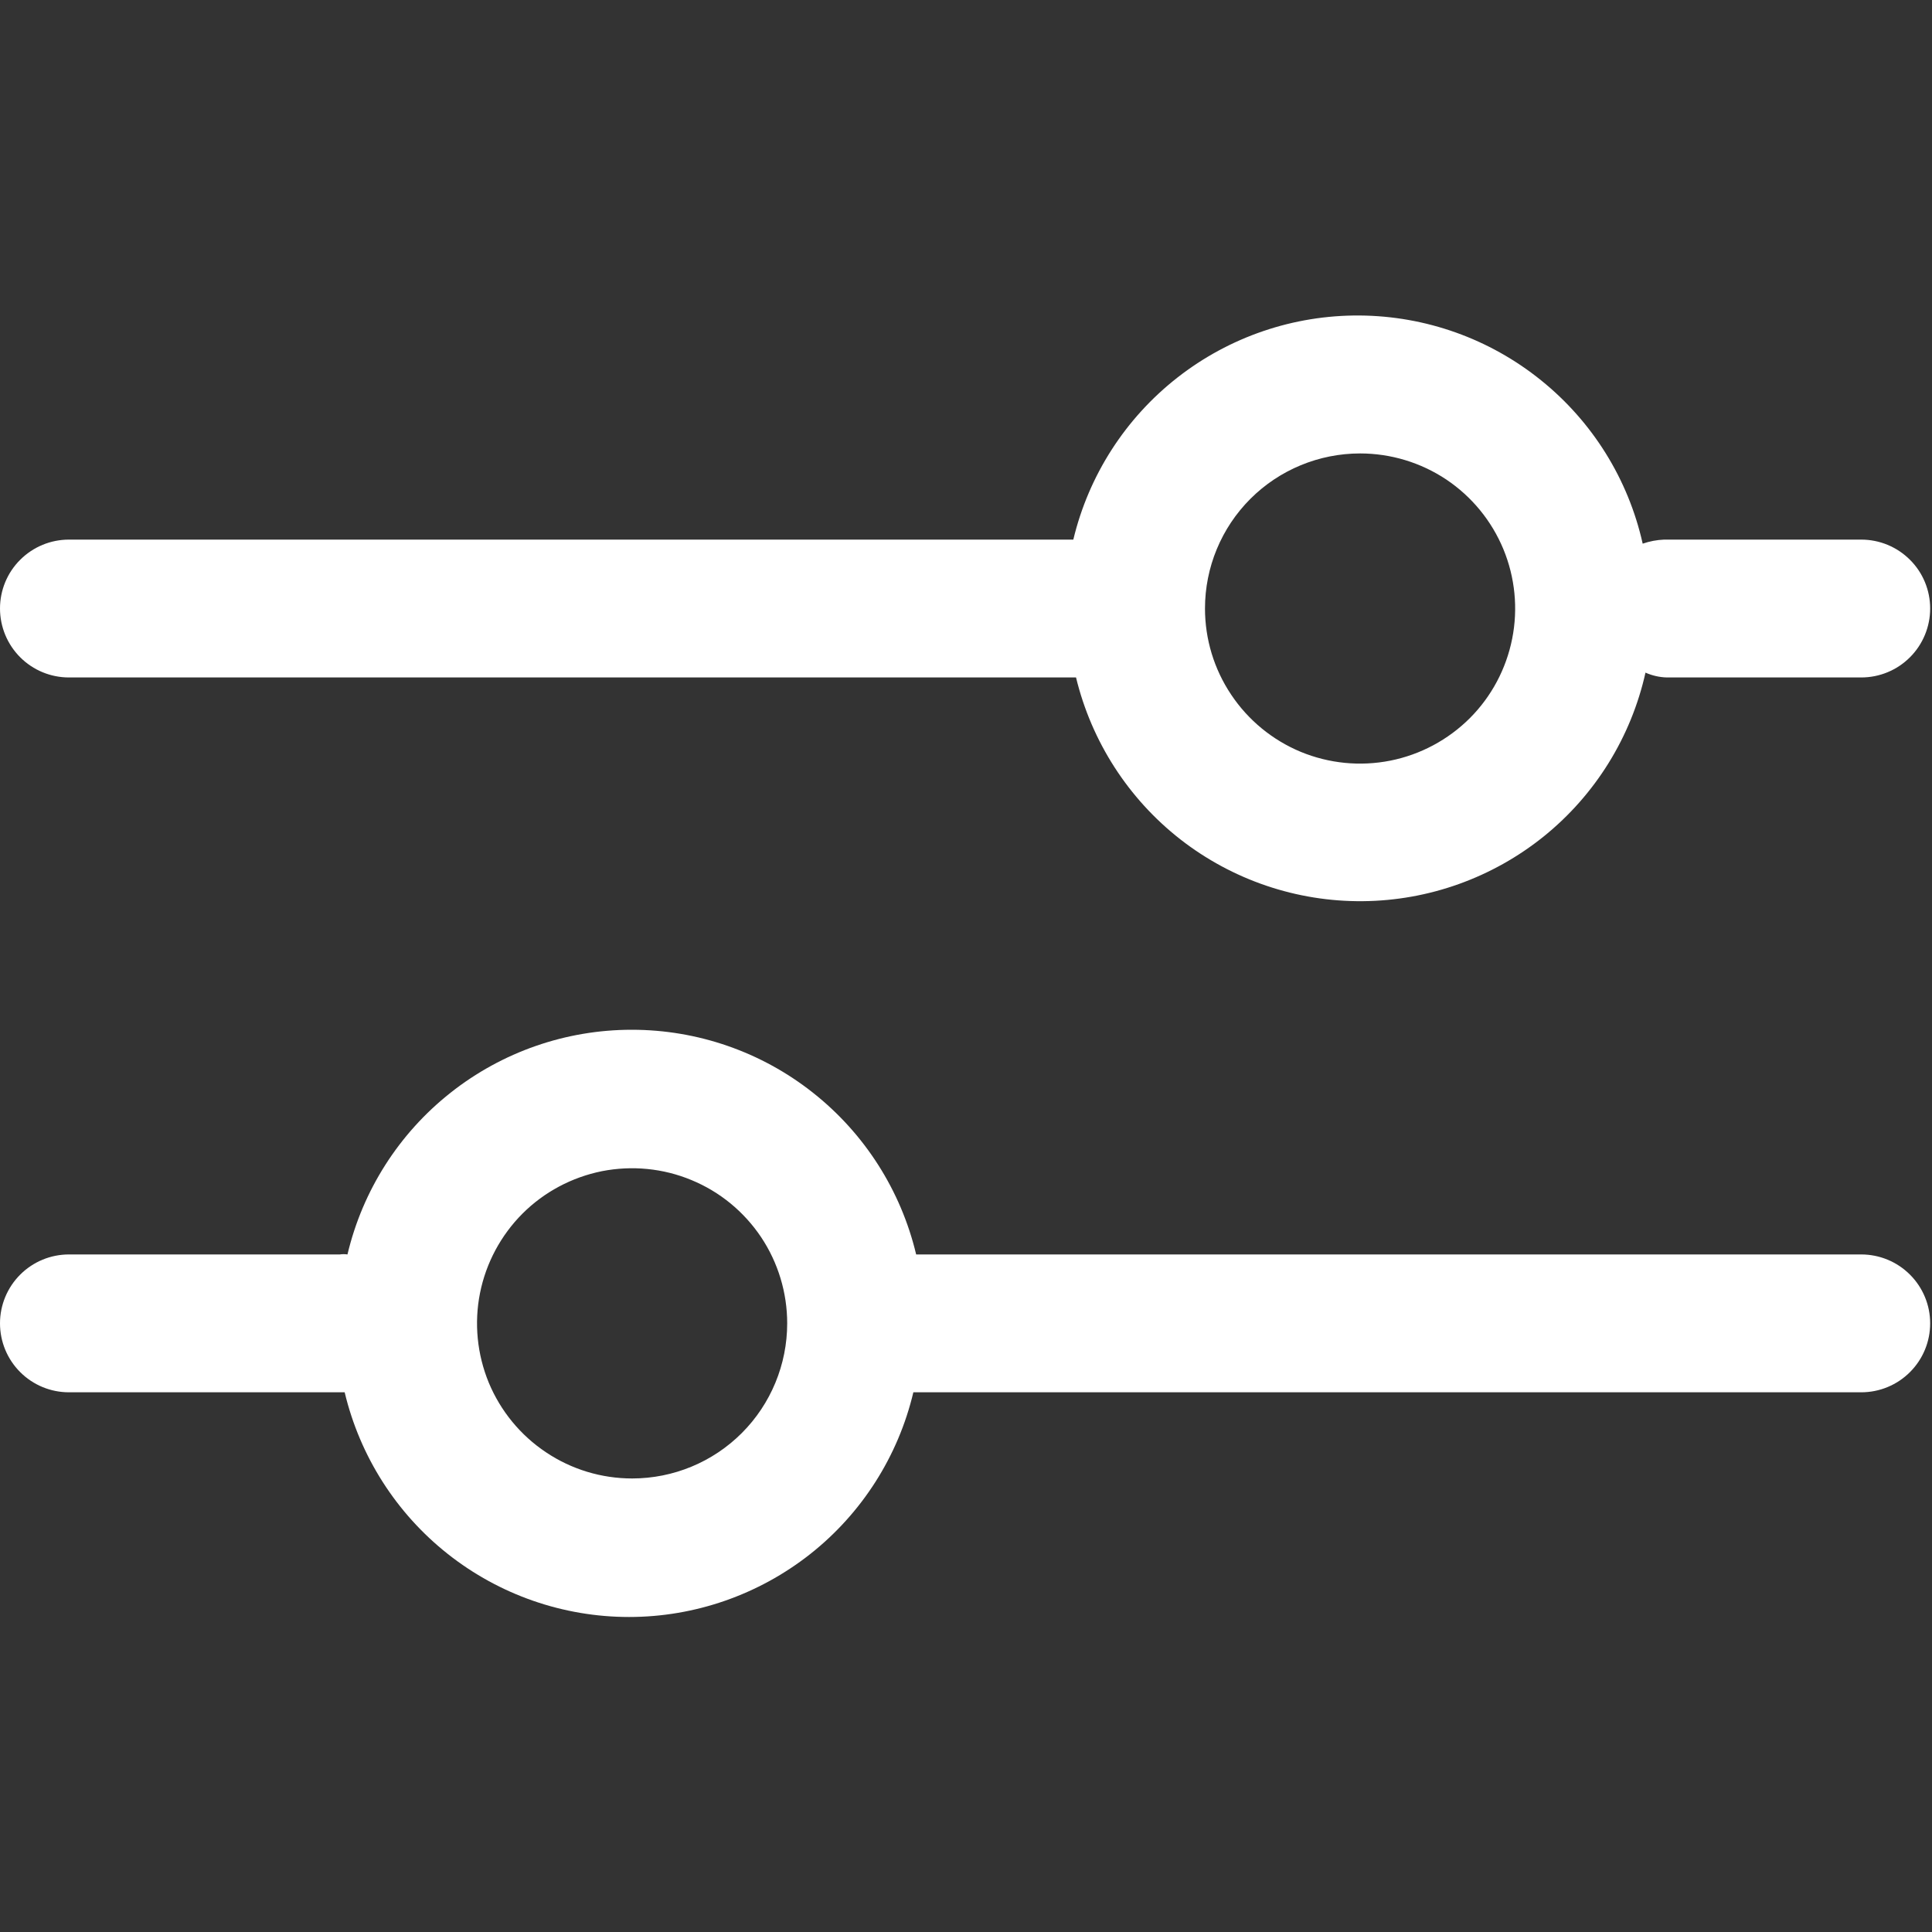 <svg width="20" height="20" viewBox="0 0 20 20" fill="none" xmlns="http://www.w3.org/2000/svg">
<rect x="0" y="0" width="20" height="20" fill="#333333" stroke="none"/>
<path d="M0.714 7.013H11.139C11.3 7.677 11.68 8.268 12.219 8.689C12.758 9.109 13.423 9.335 14.107 9.329C14.79 9.323 15.451 9.086 15.983 8.657C16.515 8.227 16.885 7.63 17.034 6.963C17.104 6.994 17.179 7.011 17.255 7.013H19.267C19.457 7.013 19.638 6.938 19.772 6.804C19.906 6.67 19.981 6.488 19.981 6.299C19.981 6.11 19.906 5.928 19.772 5.795C19.638 5.661 19.457 5.586 19.267 5.586H17.227C17.151 5.589 17.077 5.603 17.005 5.628C16.856 4.961 16.485 4.365 15.952 3.936C15.42 3.507 14.759 3.271 14.075 3.266C13.392 3.261 12.727 3.487 12.188 3.909C11.65 4.33 11.27 4.921 11.111 5.586H0.714C0.524 5.586 0.343 5.661 0.209 5.795C0.075 5.928 0 6.11 0 6.299C0 6.488 0.075 6.67 0.209 6.804C0.343 6.938 0.524 7.013 0.714 7.013ZM14.08 4.694C14.397 4.694 14.708 4.788 14.972 4.964C15.236 5.141 15.441 5.391 15.563 5.685C15.684 5.978 15.716 6.301 15.654 6.612C15.592 6.924 15.44 7.21 15.215 7.435C14.99 7.659 14.704 7.812 14.393 7.874C14.081 7.936 13.758 7.904 13.465 7.783C13.172 7.661 12.921 7.455 12.745 7.191C12.568 6.927 12.474 6.617 12.474 6.299C12.474 5.873 12.643 5.465 12.944 5.164C13.245 4.863 13.654 4.694 14.08 4.694ZM19.267 12.986H9.484C9.326 12.323 8.95 11.734 8.416 11.312C7.882 10.889 7.221 10.66 6.54 10.66C5.859 10.66 5.199 10.889 4.664 11.312C4.13 11.734 3.754 12.323 3.597 12.986C3.571 12.982 3.544 12.982 3.518 12.986H0.714C0.524 12.986 0.343 13.061 0.209 13.195C0.075 13.329 0 13.51 0 13.699C0 13.889 0.075 14.07 0.209 14.204C0.343 14.338 0.524 14.413 0.714 14.413H3.568C3.726 15.075 4.102 15.665 4.636 16.087C5.17 16.509 5.831 16.739 6.512 16.739C7.192 16.739 7.853 16.509 8.388 16.087C8.922 15.665 9.298 15.075 9.455 14.413H19.267C19.457 14.413 19.638 14.338 19.772 14.204C19.906 14.07 19.981 13.889 19.981 13.699C19.981 13.51 19.906 13.329 19.772 13.195C19.638 13.061 19.457 12.986 19.267 12.986ZM6.544 15.305C6.226 15.305 5.916 15.211 5.652 15.034C5.388 14.858 5.182 14.607 5.06 14.314C4.939 14.02 4.907 13.697 4.969 13.386C5.031 13.075 5.184 12.789 5.408 12.564C5.633 12.339 5.919 12.187 6.231 12.124C6.542 12.063 6.865 12.094 7.158 12.216C7.452 12.337 7.702 12.543 7.879 12.807C8.055 13.071 8.149 13.382 8.149 13.699C8.149 14.125 7.98 14.534 7.679 14.835C7.378 15.136 6.97 15.305 6.544 15.305Z" fill="white"/>
</svg>
